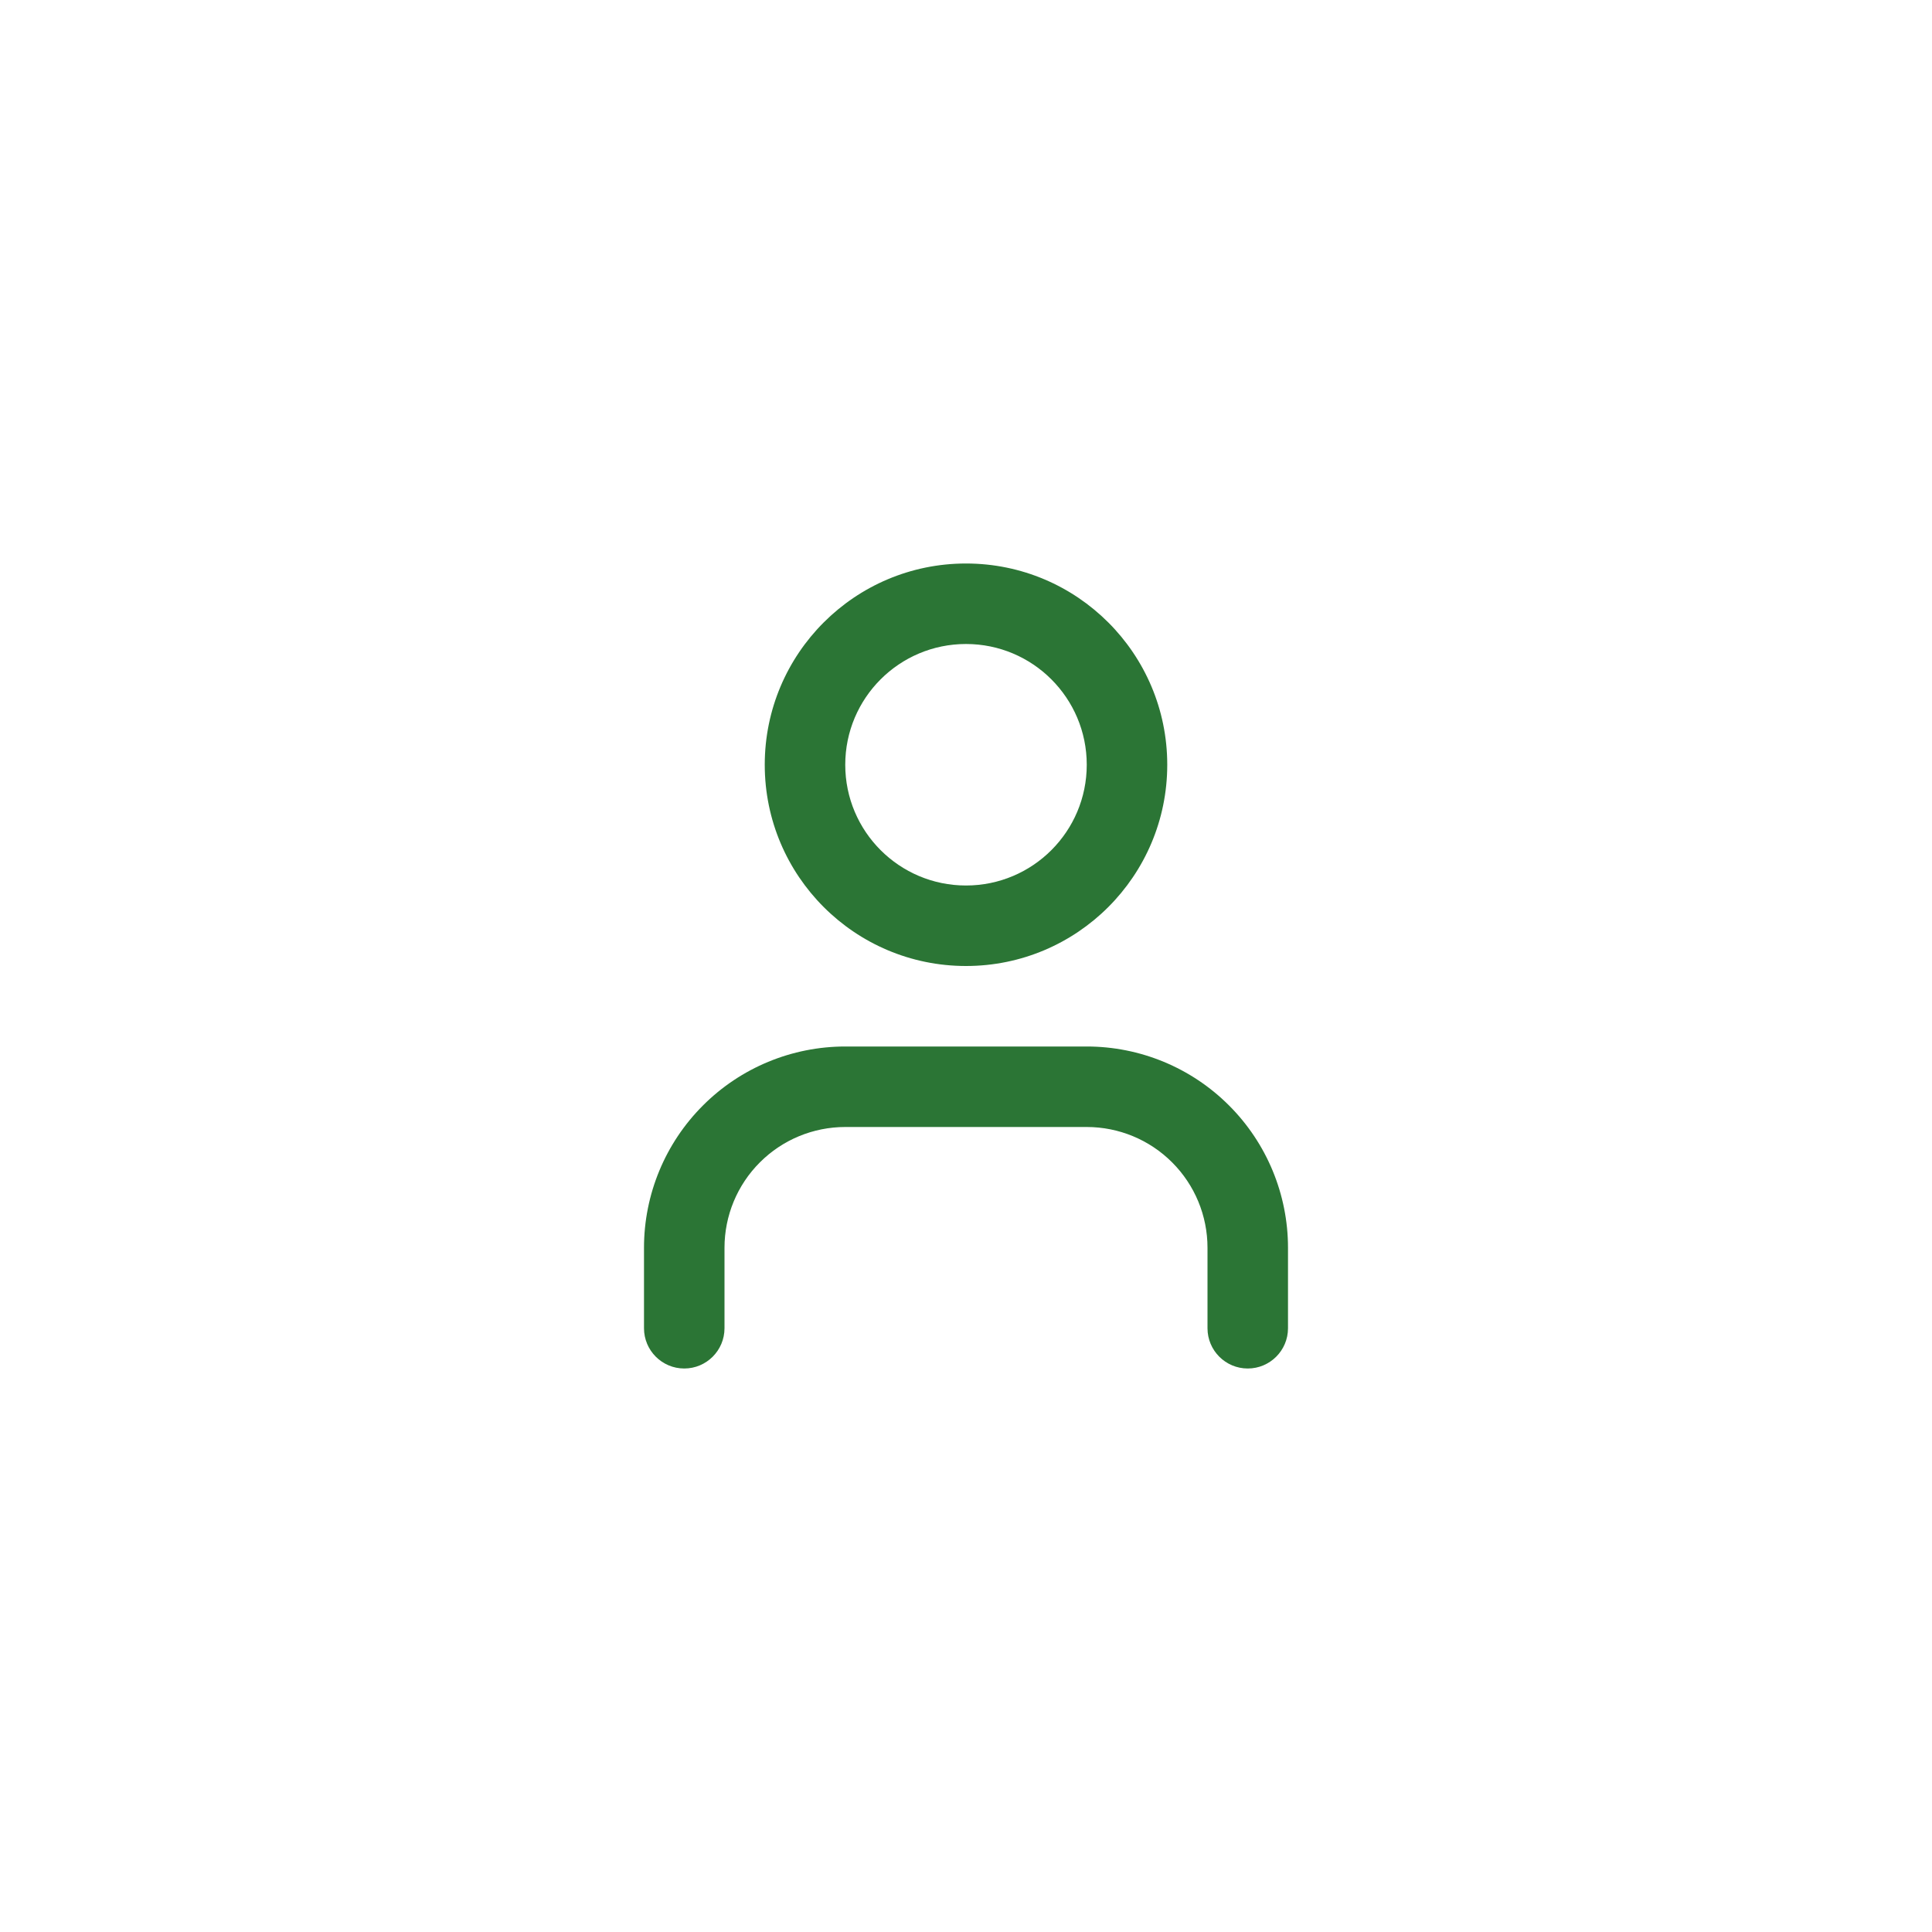 <svg xmlns="http://www.w3.org/2000/svg" width="48" height="48" viewBox="0 0 48 48" fill="none"><path fill-rule="evenodd" clip-rule="evenodd" d="M17.465 27.465C18.402 26.527 19.674 26 21 26H27C28.326 26 29.598 26.527 30.535 27.465C31.473 28.402 32 29.674 32 31V33C32 33.552 31.552 34 31 34C30.448 34 30 33.552 30 33V31C30 30.204 29.684 29.441 29.121 28.879C28.559 28.316 27.796 28 27 28H21C20.204 28 19.441 28.316 18.879 28.879C18.316 29.441 18 30.204 18 31V33C18 33.552 17.552 34 17 34C16.448 34 16 33.552 16 33V31C16 29.674 16.527 28.402 17.465 27.465Z" fill="#2B7535"/><path fill-rule="evenodd" clip-rule="evenodd" d="M24 16C22.343 16 21 17.343 21 19C21 20.657 22.343 22 24 22C25.657 22 27 20.657 27 19C27 17.343 25.657 16 24 16ZM19 19C19 16.239 21.239 14 24 14C26.761 14 29 16.239 29 19C29 21.761 26.761 24 24 24C21.239 24 19 21.761 19 19Z" fill="#2B7535"/></svg>